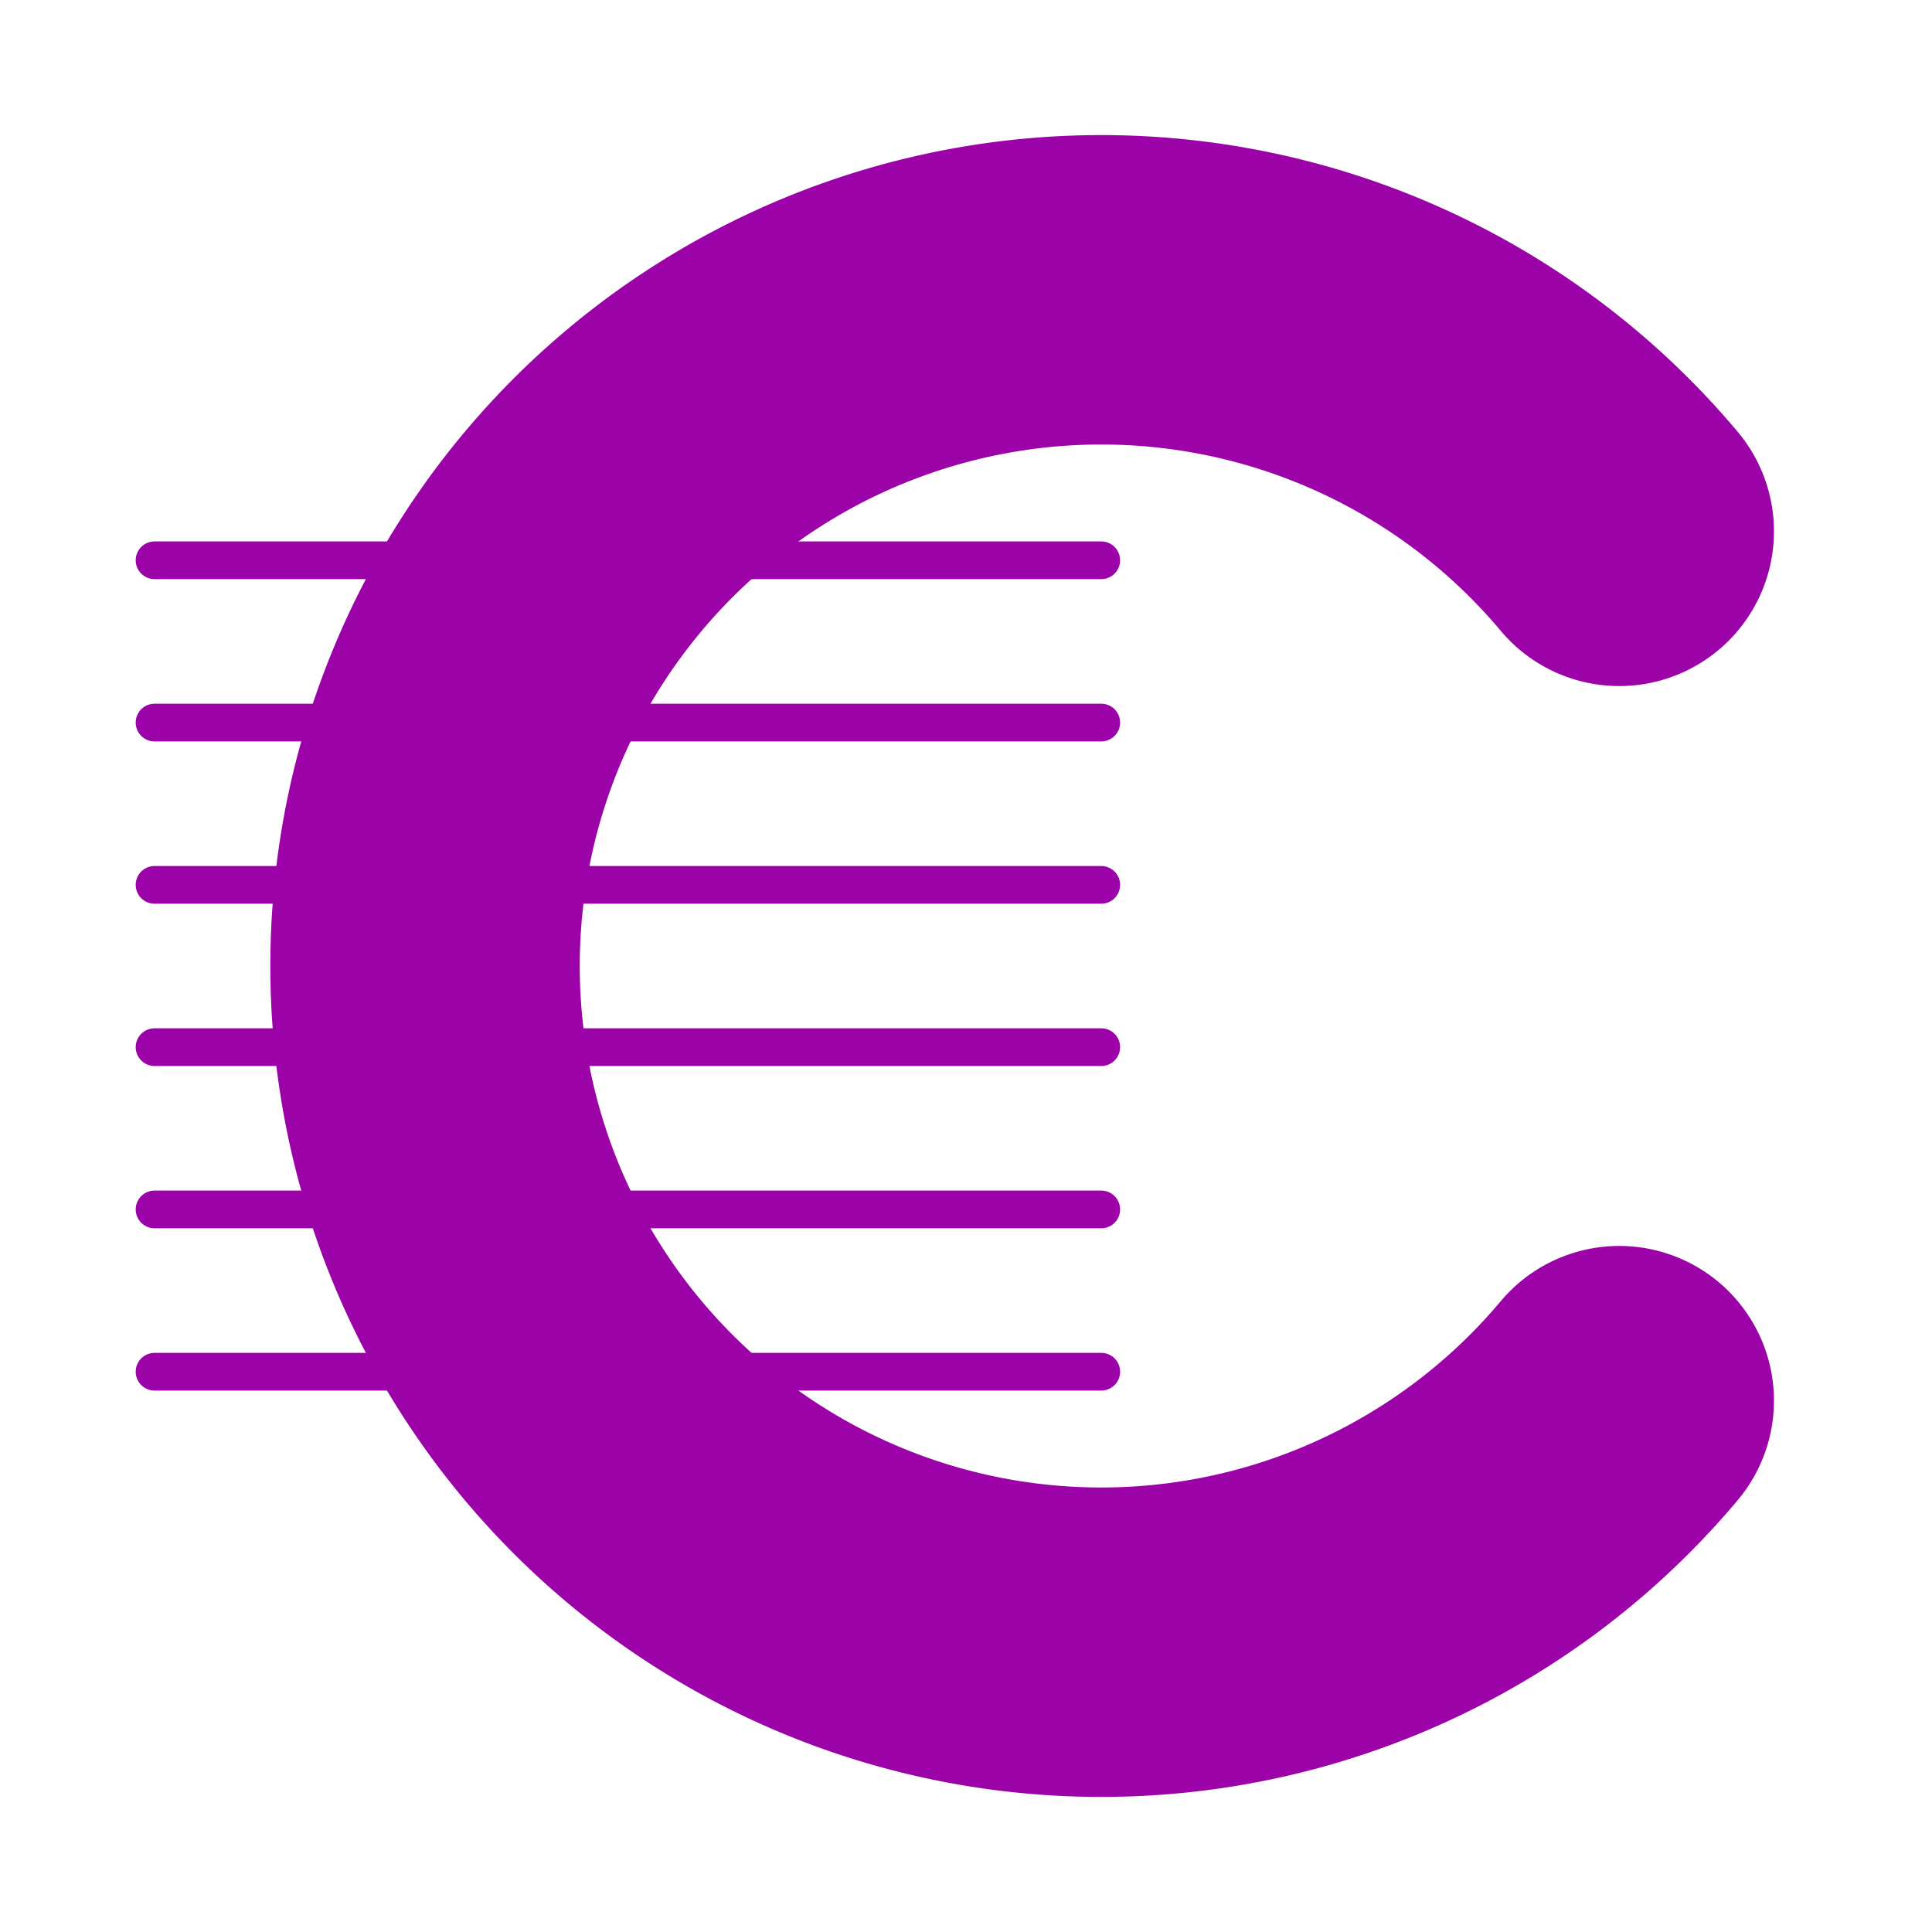 <svg xmlns="http://www.w3.org/2000/svg" width="256" height="256" viewBox="0 0 256 256" role="img" aria-labelledby="title desc">
  <title id="title">Chordier icon</title>
  <desc id="desc">Chordier icon</desc>
  <line x1="20.48" y1="74.24" x2="145.92" y2="74.24" stroke="#9b02a8" stroke-width="5" stroke-linecap="round"/><line x1="20.48" y1="95.744" x2="145.92" y2="95.744" stroke="#9b02a8" stroke-width="5" stroke-linecap="round"/><line x1="20.48" y1="117.248" x2="145.92" y2="117.248" stroke="#9b02a8" stroke-width="5" stroke-linecap="round"/><line x1="20.48" y1="138.752" x2="145.92" y2="138.752" stroke="#9b02a8" stroke-width="5" stroke-linecap="round"/><line x1="20.48" y1="160.256" x2="145.92" y2="160.256" stroke="#9b02a8" stroke-width="5" stroke-linecap="round"/><line x1="20.48" y1="181.76" x2="145.92" y2="181.76" stroke="#9b02a8" stroke-width="5" stroke-linecap="round"/>
  <path d="M 88.326 59.362 A 89.6 89.6 0 1 0 203.514 59.362" fill="none" stroke="#9b02a8" stroke-width="41" stroke-linecap="round" transform="rotate(90 145.92 128)"/>
</svg>
